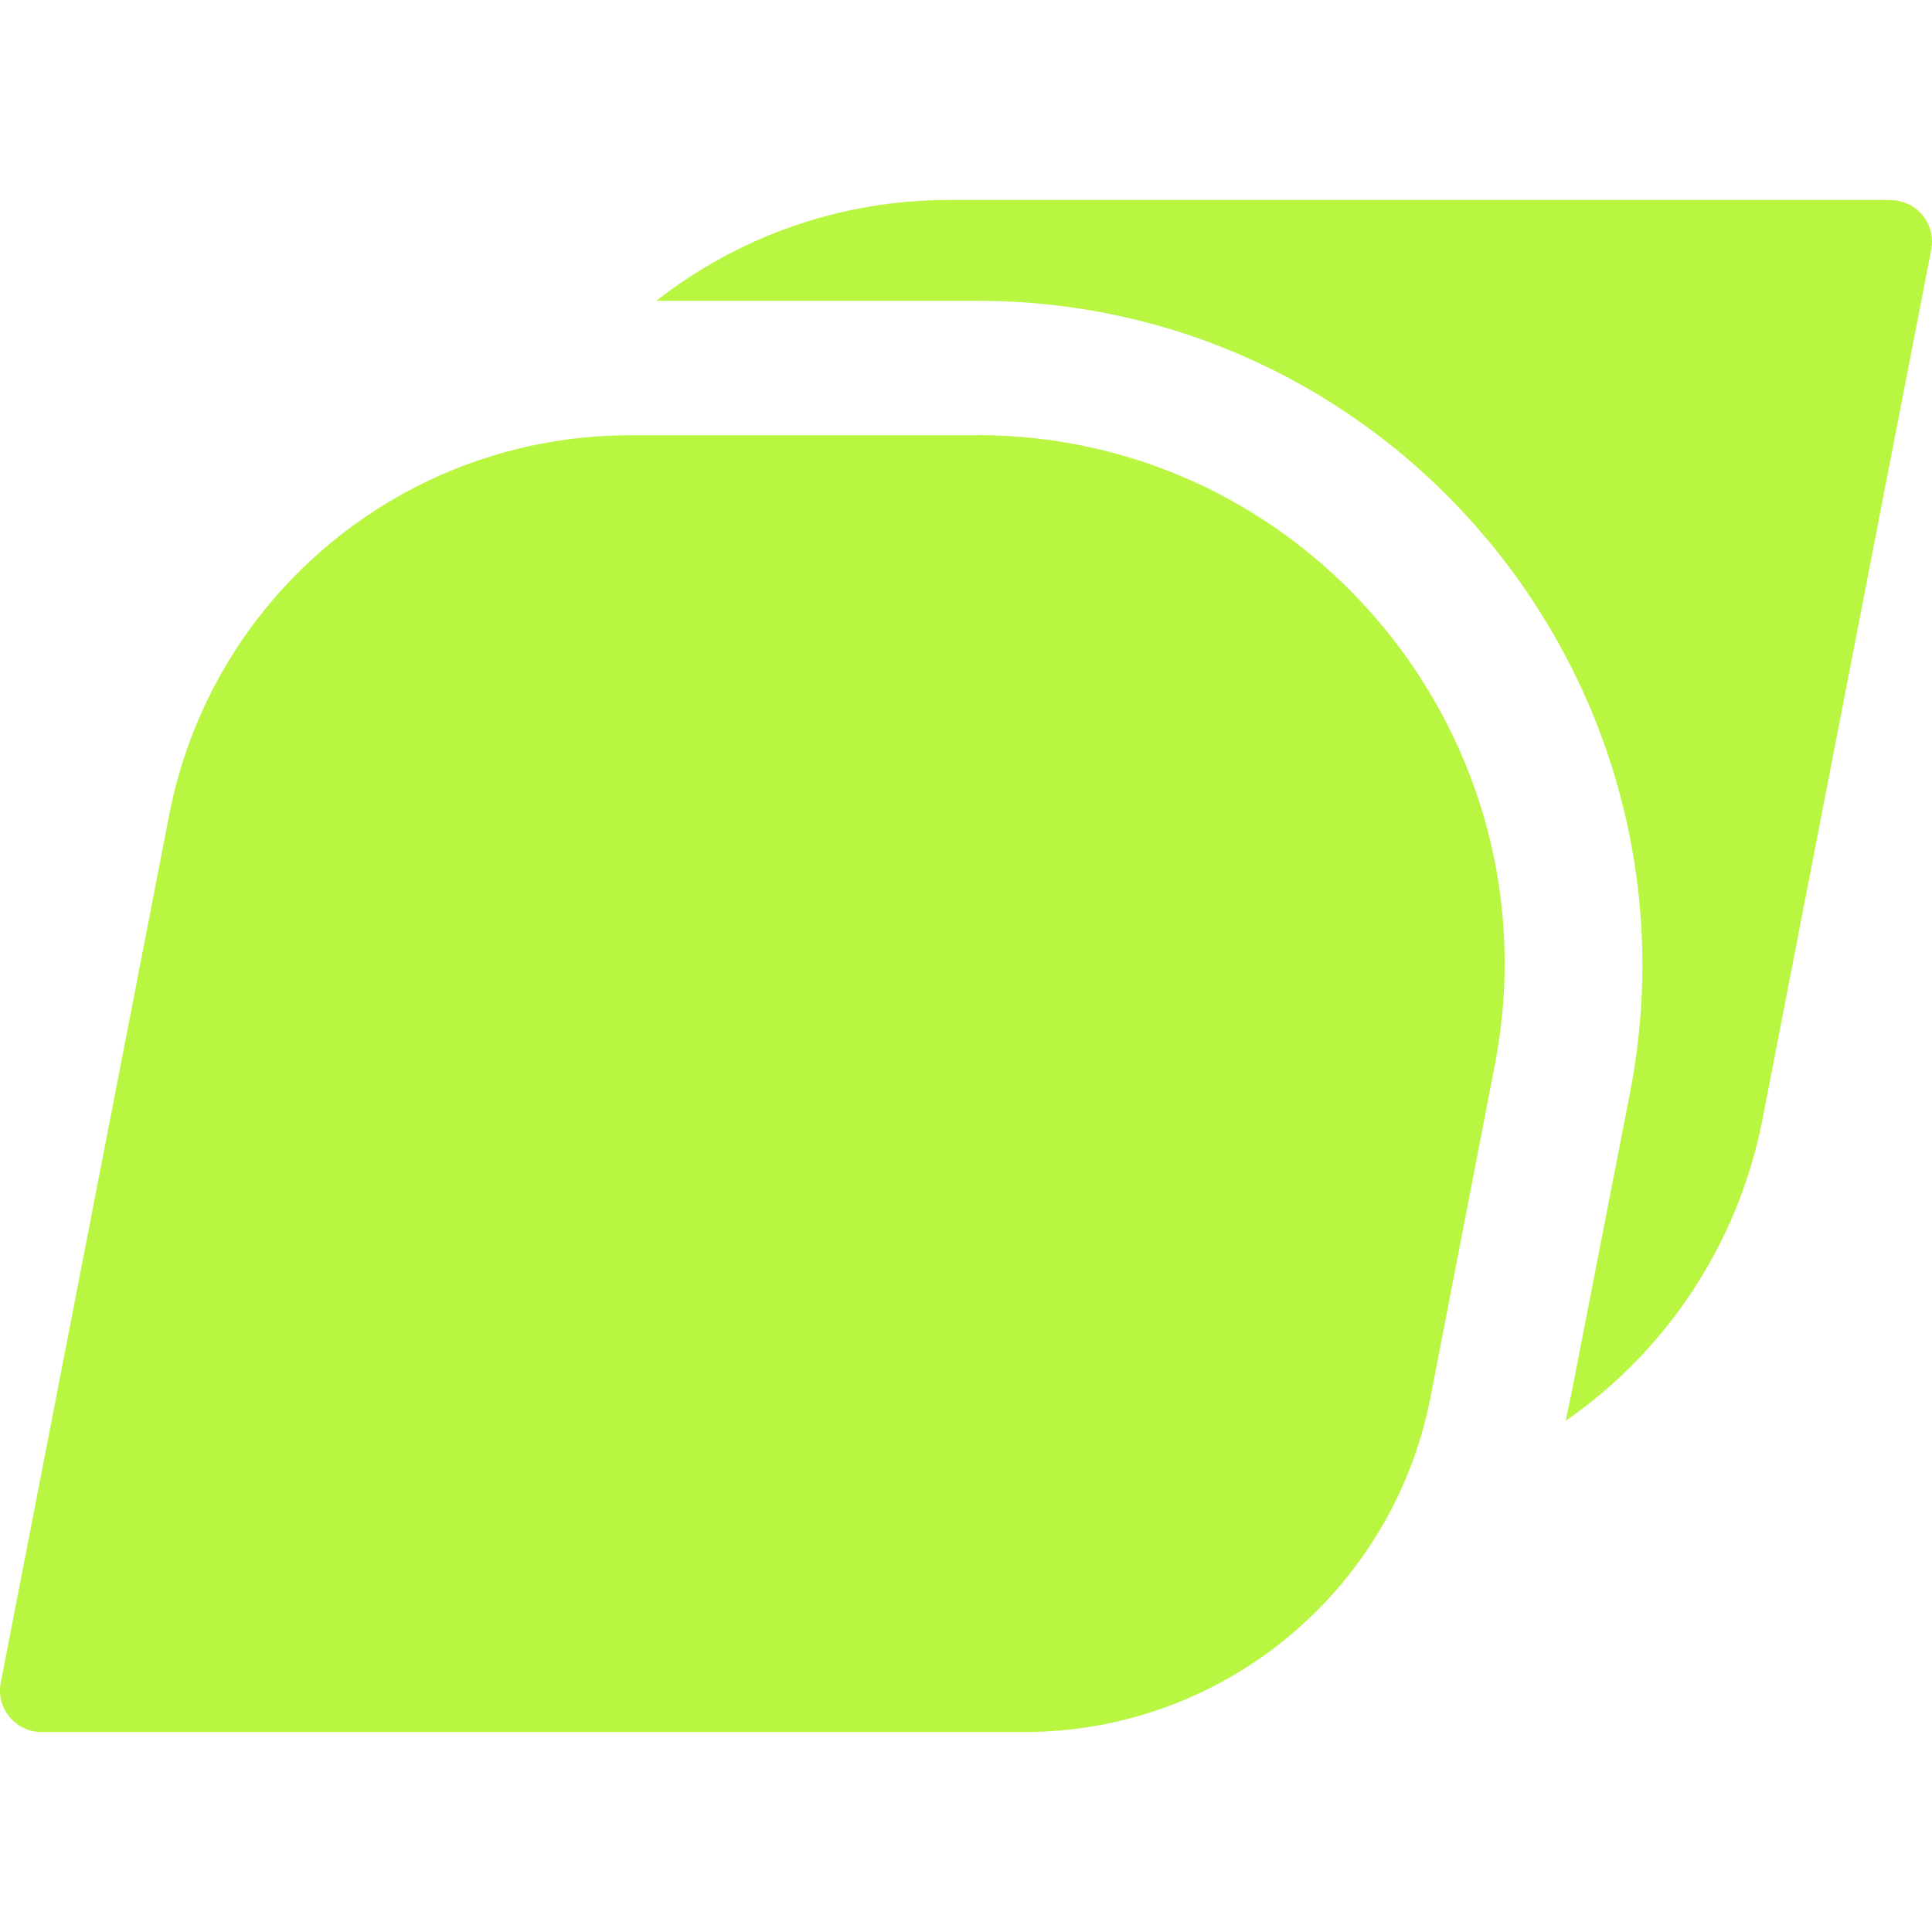 <?xml version="1.0" encoding="UTF-8"?>
<svg xmlns="http://www.w3.org/2000/svg" version="1.1" viewBox="0 0 100 100">
  <path d="M97.85,10.35h-48.72c-5.68,0-10.94,1.92-15.16,5.22h16.62c21.61,0,37.87,19.74,33.79,40.94l-3.07,15.75-.27,1.28c5.28-3.66,8.92-9.22,10.17-15.52l8.75-45.1c.23-1.17-.53-2.3-1.7-2.52-.13-.03-.27-.04-.41-.04h0Z" fill="#b9f641"/>
  <path d="M50.51,22.53h-17.9c-11.63,0-21.66,8.24-23.86,19.69L.04,87.09c-.27,1.33.78,2.56,2.11,2.56h50.87c10.24,0,19.05-7.26,21.02-17.31l3.34-17.26c3.25-16.85-9.66-32.56-26.83-32.56h-.05Z" fill="#b9f641"/>
</svg>